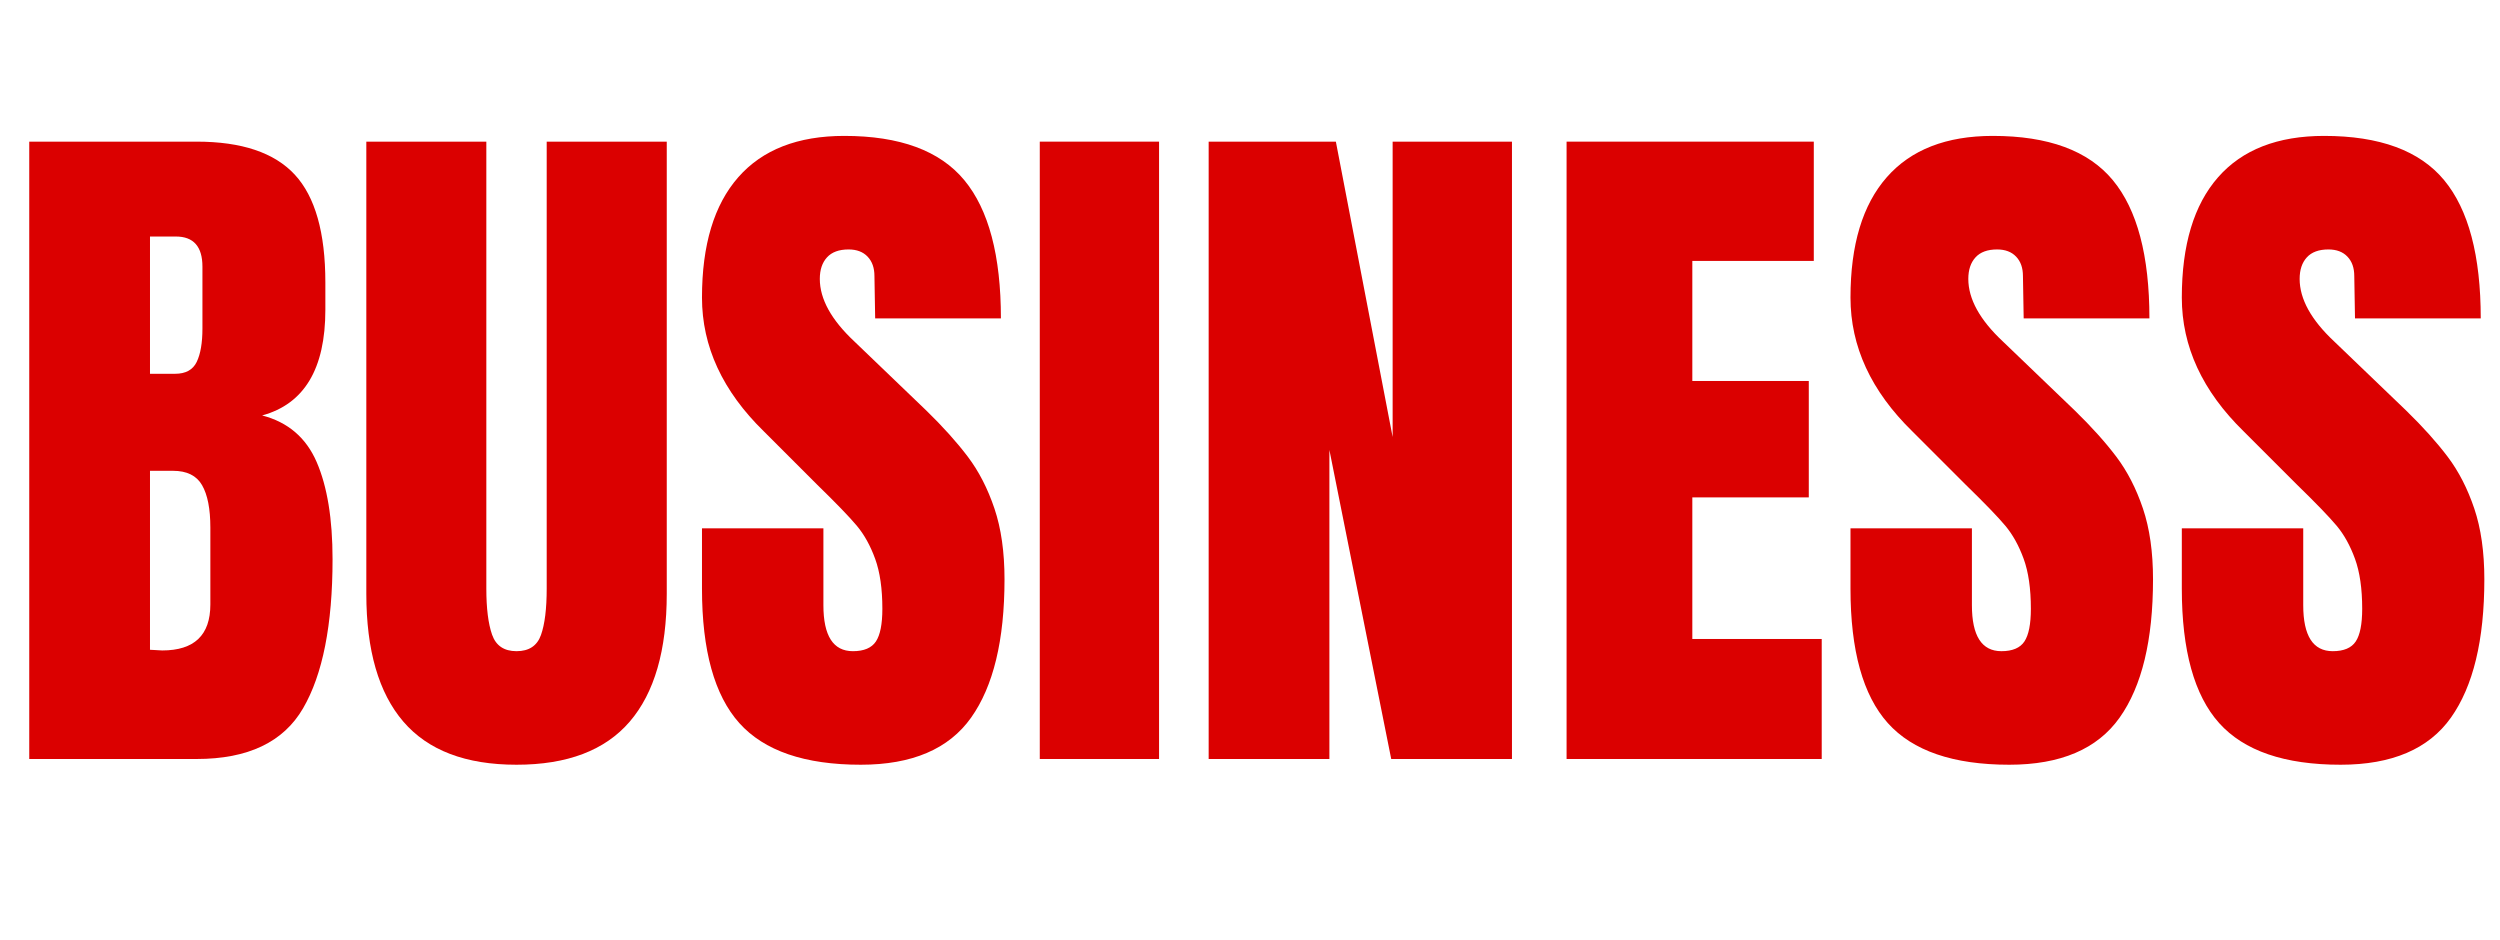 <svg xmlns="http://www.w3.org/2000/svg" xmlns:xlink="http://www.w3.org/1999/xlink" width="1144" zoomAndPan="magnify" viewBox="0 0 858 322.5" height="430" preserveAspectRatio="xMidYMid meet" version="1.0"><defs><g/></defs><g fill="#db0000" fill-opacity="1"><g transform="translate(0.664, 260.486)"><g><path d="M 9.375 -211.875 L 66.844 -211.875 C 82.301 -211.875 93.523 -208.094 100.516 -200.531 C 107.504 -192.969 111 -180.633 111 -163.531 L 111 -154.156 C 111 -133.938 103.766 -121.852 89.297 -117.906 C 98.172 -115.602 104.414 -110.258 108.031 -101.875 C 111.656 -93.488 113.469 -82.391 113.469 -68.578 C 113.469 -46.047 110.094 -28.984 103.344 -17.391 C 96.602 -5.797 84.438 0 66.844 0 L 9.375 0 Z M 59.438 -132.203 C 63.062 -132.203 65.531 -133.555 66.844 -136.266 C 68.156 -138.984 68.812 -142.812 68.812 -147.75 L 68.812 -168.953 C 68.812 -175.859 65.77 -179.312 59.688 -179.312 L 50.812 -179.312 L 50.812 -132.203 Z M 55 -37.25 C 66.02 -37.25 71.531 -42.508 71.531 -53.031 L 71.531 -79.422 C 71.531 -85.836 70.582 -90.688 68.688 -93.969 C 66.801 -97.258 63.473 -98.906 58.703 -98.906 L 50.812 -98.906 L 50.812 -37.484 Z M 55 -37.25 "/></g></g></g><g fill="#db0000" fill-opacity="1"><g transform="translate(118.815, 260.486)"><g><path d="M 58.453 1.969 C 41.023 1.969 28.078 -2.961 19.609 -12.828 C 11.141 -22.691 6.906 -37.328 6.906 -56.734 L 6.906 -211.875 L 48.094 -211.875 L 48.094 -58.453 C 48.094 -51.711 48.75 -46.453 50.062 -42.672 C 51.383 -38.891 54.18 -37 58.453 -37 C 62.734 -37 65.531 -38.848 66.844 -42.547 C 68.156 -46.242 68.812 -51.547 68.812 -58.453 L 68.812 -211.875 L 110.016 -211.875 L 110.016 -56.734 C 110.016 -37.328 105.781 -22.691 97.312 -12.828 C 88.844 -2.961 75.891 1.969 58.453 1.969 Z M 58.453 1.969 "/></g></g></g><g fill="#db0000" fill-opacity="1"><g transform="translate(235.733, 260.486)"><g><path d="M 59.688 1.969 C 40.445 1.969 26.551 -2.797 18 -12.328 C 9.457 -21.867 5.188 -37.242 5.188 -58.453 L 5.188 -79.172 L 46.859 -79.172 L 46.859 -52.781 C 46.859 -42.258 50.234 -37 56.984 -37 C 60.766 -37 63.395 -38.109 64.875 -40.328 C 66.352 -42.547 67.094 -46.285 67.094 -51.547 C 67.094 -58.453 66.27 -64.164 64.625 -68.688 C 62.977 -73.219 60.879 -77.004 58.328 -80.047 C 55.785 -83.086 51.223 -87.812 44.641 -94.219 L 26.391 -112.469 C 12.254 -126.281 5.188 -141.578 5.188 -158.359 C 5.188 -176.441 9.336 -190.207 17.641 -199.656 C 25.941 -209.113 38.066 -213.844 54.016 -213.844 C 73.086 -213.844 86.816 -208.785 95.203 -198.672 C 103.586 -188.566 107.781 -172.742 107.781 -151.203 L 64.625 -151.203 L 64.375 -165.75 C 64.375 -168.551 63.594 -170.77 62.031 -172.406 C 60.469 -174.051 58.289 -174.875 55.5 -174.875 C 52.207 -174.875 49.738 -173.969 48.094 -172.156 C 46.445 -170.352 45.625 -167.891 45.625 -164.766 C 45.625 -157.859 49.57 -150.707 57.469 -143.312 L 82.141 -119.625 C 87.891 -114.031 92.656 -108.727 96.438 -103.719 C 100.219 -98.707 103.258 -92.785 105.562 -85.953 C 107.863 -79.129 109.016 -71.031 109.016 -61.656 C 109.016 -40.781 105.191 -24.957 97.547 -14.188 C 89.898 -3.414 77.281 1.969 59.688 1.969 Z M 59.688 1.969 "/></g></g></g><g fill="#db0000" fill-opacity="1"><g transform="translate(349.445, 260.486)"><g><path d="M 7.406 0 L 7.406 -211.875 L 48.344 -211.875 L 48.344 0 Z M 7.406 0 "/></g></g></g><g fill="#db0000" fill-opacity="1"><g transform="translate(405.437, 260.486)"><g><path d="M 9.375 0 L 9.375 -211.875 L 53.031 -211.875 L 72.516 -110.5 L 72.516 -211.875 L 113.469 -211.875 L 113.469 0 L 72.031 0 L 50.812 -106.062 L 50.812 0 Z M 9.375 0 "/></g></g></g><g fill="#db0000" fill-opacity="1"><g transform="translate(528.275, 260.486)"><g><path d="M 9.375 0 L 9.375 -211.875 L 94.219 -211.875 L 94.219 -170.938 L 52.531 -170.938 L 52.531 -129.734 L 92.5 -129.734 L 92.5 -89.781 L 52.531 -89.781 L 52.531 -41.188 L 96.938 -41.188 L 96.938 0 Z M 9.375 0 "/></g></g></g><g fill="#db0000" fill-opacity="1"><g transform="translate(629.9, 260.486)"><g><path d="M 59.688 1.969 C 40.445 1.969 26.551 -2.797 18 -12.328 C 9.457 -21.867 5.188 -37.242 5.188 -58.453 L 5.188 -79.172 L 46.859 -79.172 L 46.859 -52.781 C 46.859 -42.258 50.234 -37 56.984 -37 C 60.766 -37 63.395 -38.109 64.875 -40.328 C 66.352 -42.547 67.094 -46.285 67.094 -51.547 C 67.094 -58.453 66.27 -64.164 64.625 -68.688 C 62.977 -73.219 60.879 -77.004 58.328 -80.047 C 55.785 -83.086 51.223 -87.812 44.641 -94.219 L 26.391 -112.469 C 12.254 -126.281 5.188 -141.578 5.188 -158.359 C 5.188 -176.441 9.336 -190.207 17.641 -199.656 C 25.941 -209.113 38.066 -213.844 54.016 -213.844 C 73.086 -213.844 86.816 -208.785 95.203 -198.672 C 103.586 -188.566 107.781 -172.742 107.781 -151.203 L 64.625 -151.203 L 64.375 -165.75 C 64.375 -168.551 63.594 -170.77 62.031 -172.406 C 60.469 -174.051 58.289 -174.875 55.5 -174.875 C 52.207 -174.875 49.738 -173.969 48.094 -172.156 C 46.445 -170.352 45.625 -167.891 45.625 -164.766 C 45.625 -157.859 49.57 -150.707 57.469 -143.312 L 82.141 -119.625 C 87.891 -114.031 92.656 -108.727 96.438 -103.719 C 100.219 -98.707 103.258 -92.785 105.562 -85.953 C 107.863 -79.129 109.016 -71.031 109.016 -61.656 C 109.016 -40.781 105.191 -24.957 97.547 -14.188 C 89.898 -3.414 77.281 1.969 59.688 1.969 Z M 59.688 1.969 "/></g></g></g><g fill="#db0000" fill-opacity="1"><g transform="translate(743.611, 260.486)"><g><path d="M 59.688 1.969 C 40.445 1.969 26.551 -2.797 18 -12.328 C 9.457 -21.867 5.188 -37.242 5.188 -58.453 L 5.188 -79.172 L 46.859 -79.172 L 46.859 -52.781 C 46.859 -42.258 50.234 -37 56.984 -37 C 60.766 -37 63.395 -38.109 64.875 -40.328 C 66.352 -42.547 67.094 -46.285 67.094 -51.547 C 67.094 -58.453 66.27 -64.164 64.625 -68.688 C 62.977 -73.219 60.879 -77.004 58.328 -80.047 C 55.785 -83.086 51.223 -87.812 44.641 -94.219 L 26.391 -112.469 C 12.254 -126.281 5.188 -141.578 5.188 -158.359 C 5.188 -176.441 9.336 -190.207 17.641 -199.656 C 25.941 -209.113 38.066 -213.844 54.016 -213.844 C 73.086 -213.844 86.816 -208.785 95.203 -198.672 C 103.586 -188.566 107.781 -172.742 107.781 -151.203 L 64.625 -151.203 L 64.375 -165.75 C 64.375 -168.551 63.594 -170.77 62.031 -172.406 C 60.469 -174.051 58.289 -174.875 55.5 -174.875 C 52.207 -174.875 49.738 -173.969 48.094 -172.156 C 46.445 -170.352 45.625 -167.891 45.625 -164.766 C 45.625 -157.859 49.57 -150.707 57.469 -143.312 L 82.141 -119.625 C 87.891 -114.031 92.656 -108.727 96.438 -103.719 C 100.219 -98.707 103.258 -92.785 105.562 -85.953 C 107.863 -79.129 109.016 -71.031 109.016 -61.656 C 109.016 -40.781 105.191 -24.957 97.547 -14.188 C 89.898 -3.414 77.281 1.969 59.688 1.969 Z M 59.688 1.969 "/></g></g></g></svg>